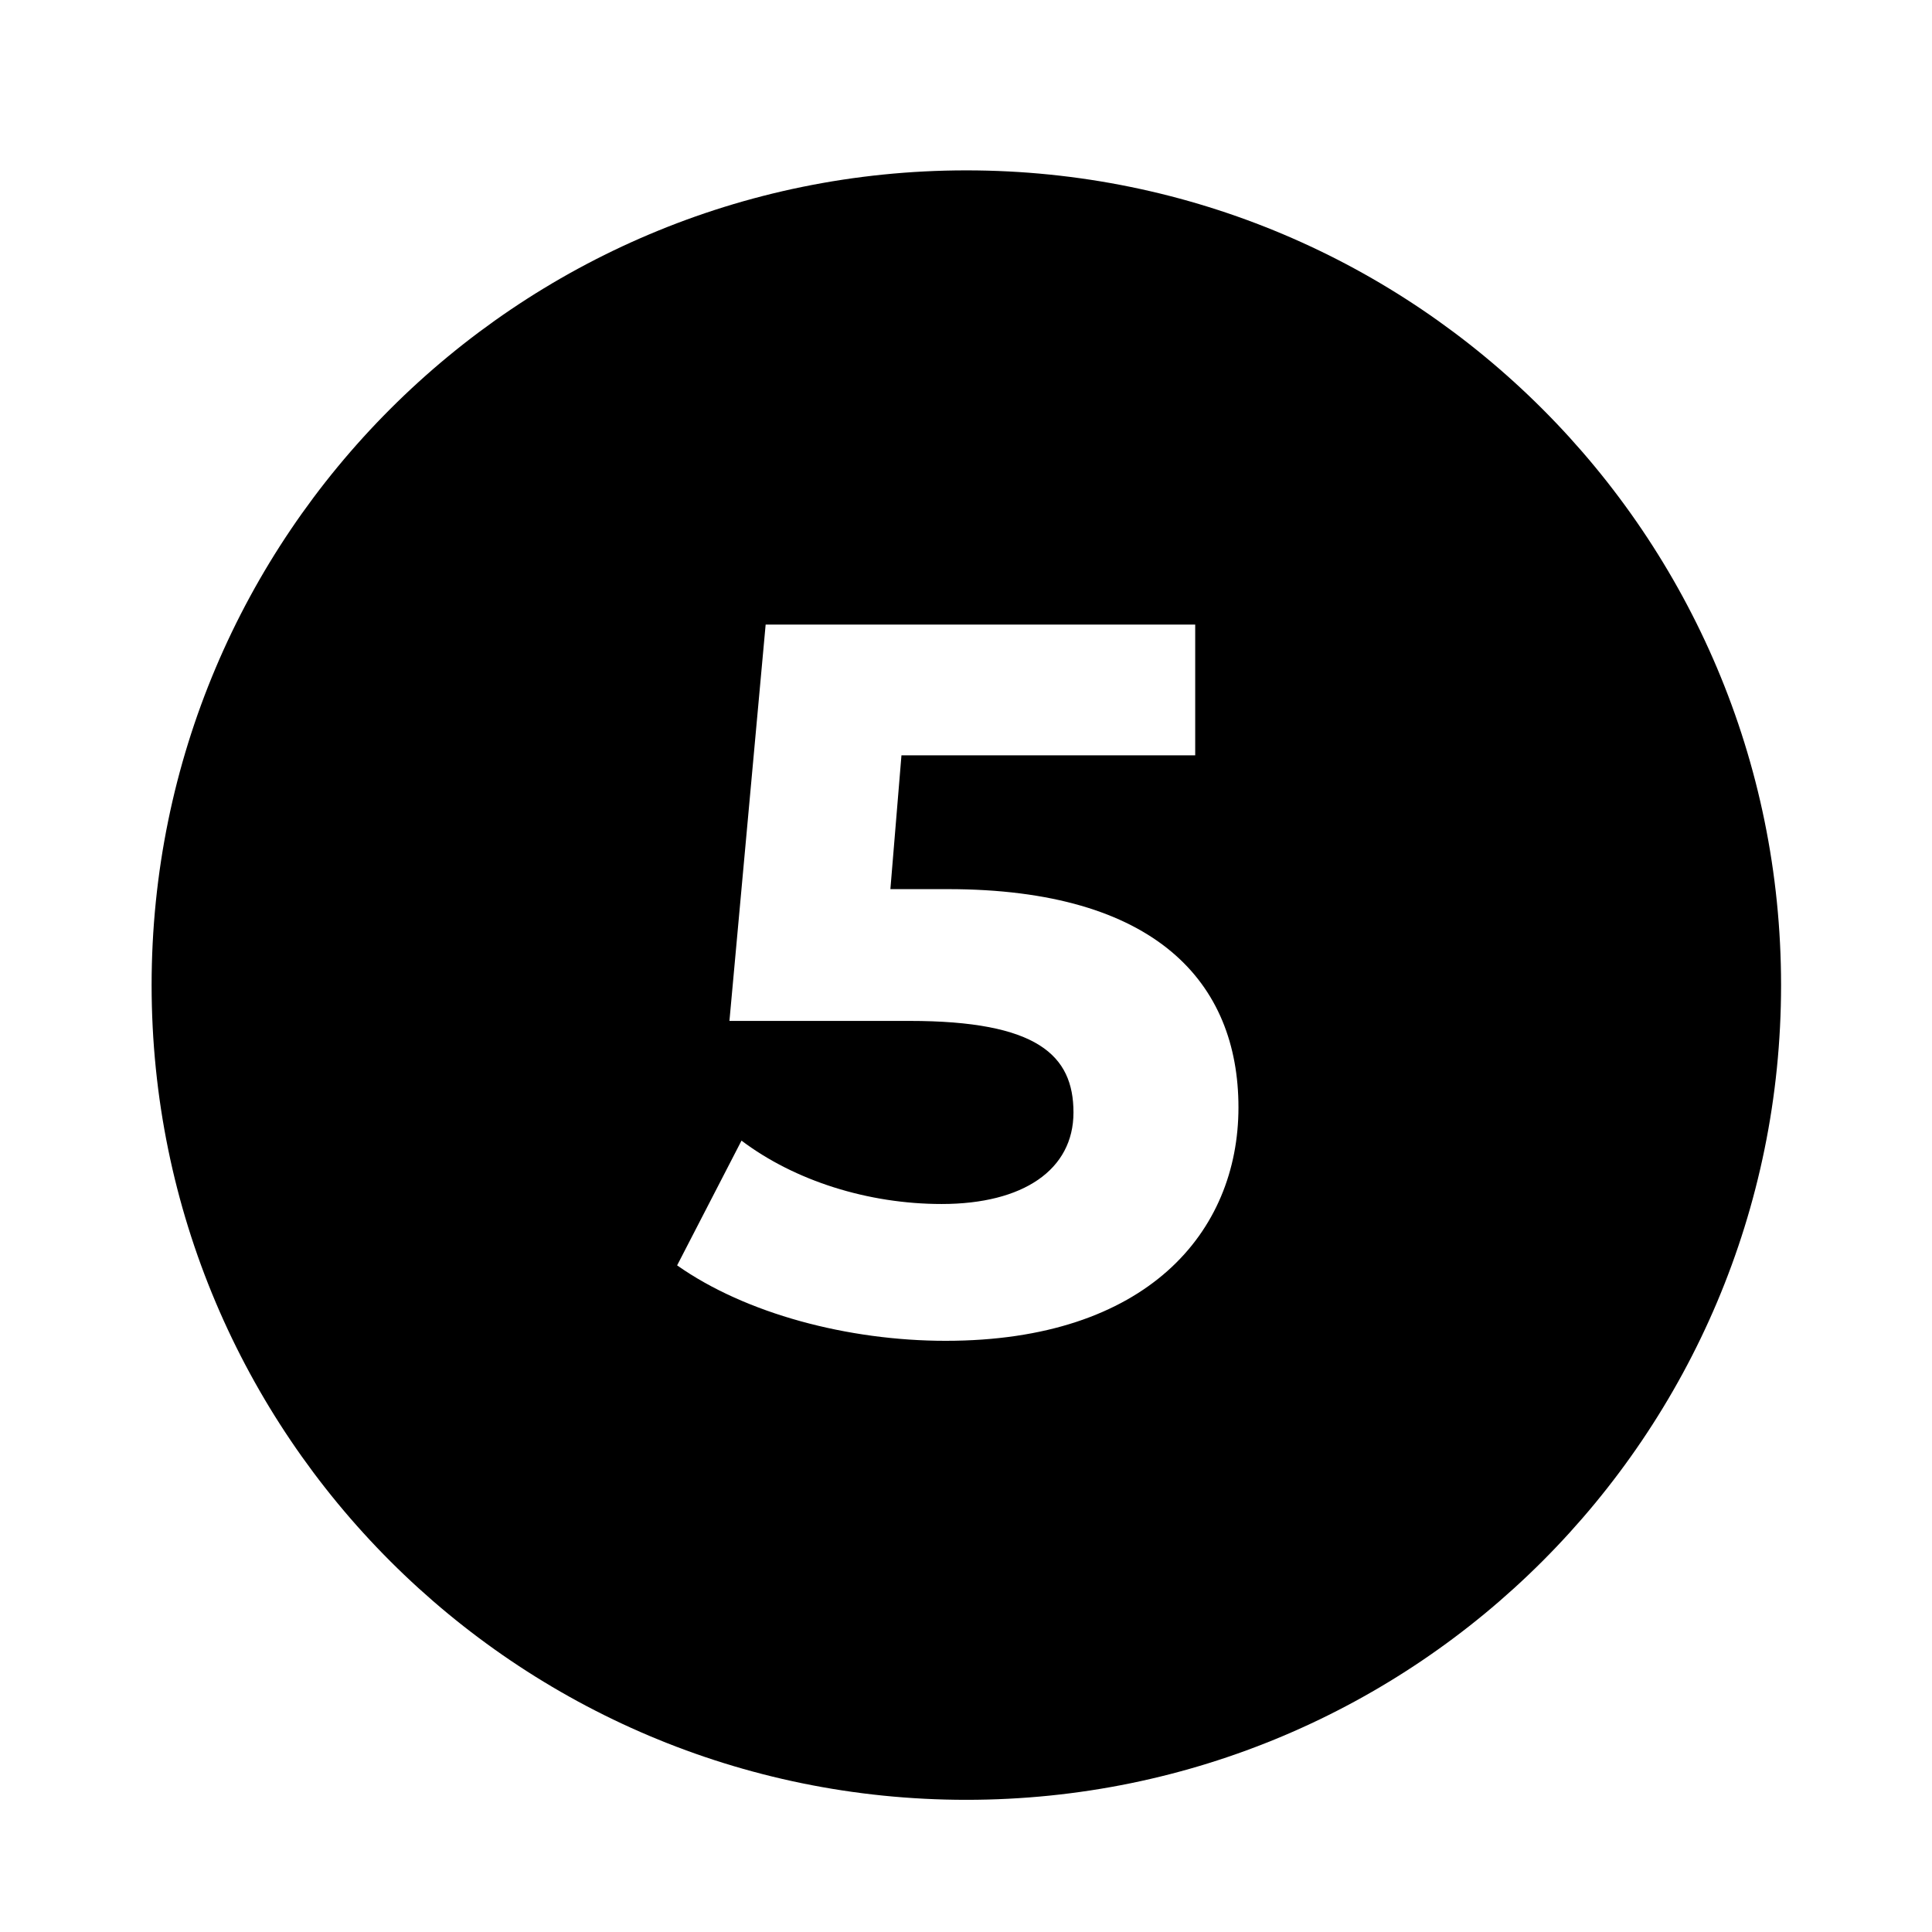 <svg xmlns="http://www.w3.org/2000/svg" id="Layer_1" viewBox="0 0 537.75 537.75"><g id="Layer_25"><path d="M268.97,47.42c-125.24,0-226.77,101.53-226.77,226.77s101.53,226.77,226.77,226.77,226.77-101.53,226.77-226.77S394.21,47.42,268.97,47.42Zm-5.74,325.78c-27.16,0-55.72-7.56-74.76-21l17.92-34.72c14.84,11.2,35.28,17.64,55.72,17.64,22.68,0,36.68-9.52,36.68-25.48s-10.08-25.48-45.64-25.48h-50.12l10.08-110.32h119.56v36.4h-81.76l-3.08,37.24h15.96c57.96,0,80.92,26.04,80.92,60.76s-25.48,64.96-81.48,64.96Z"></path></g></svg>